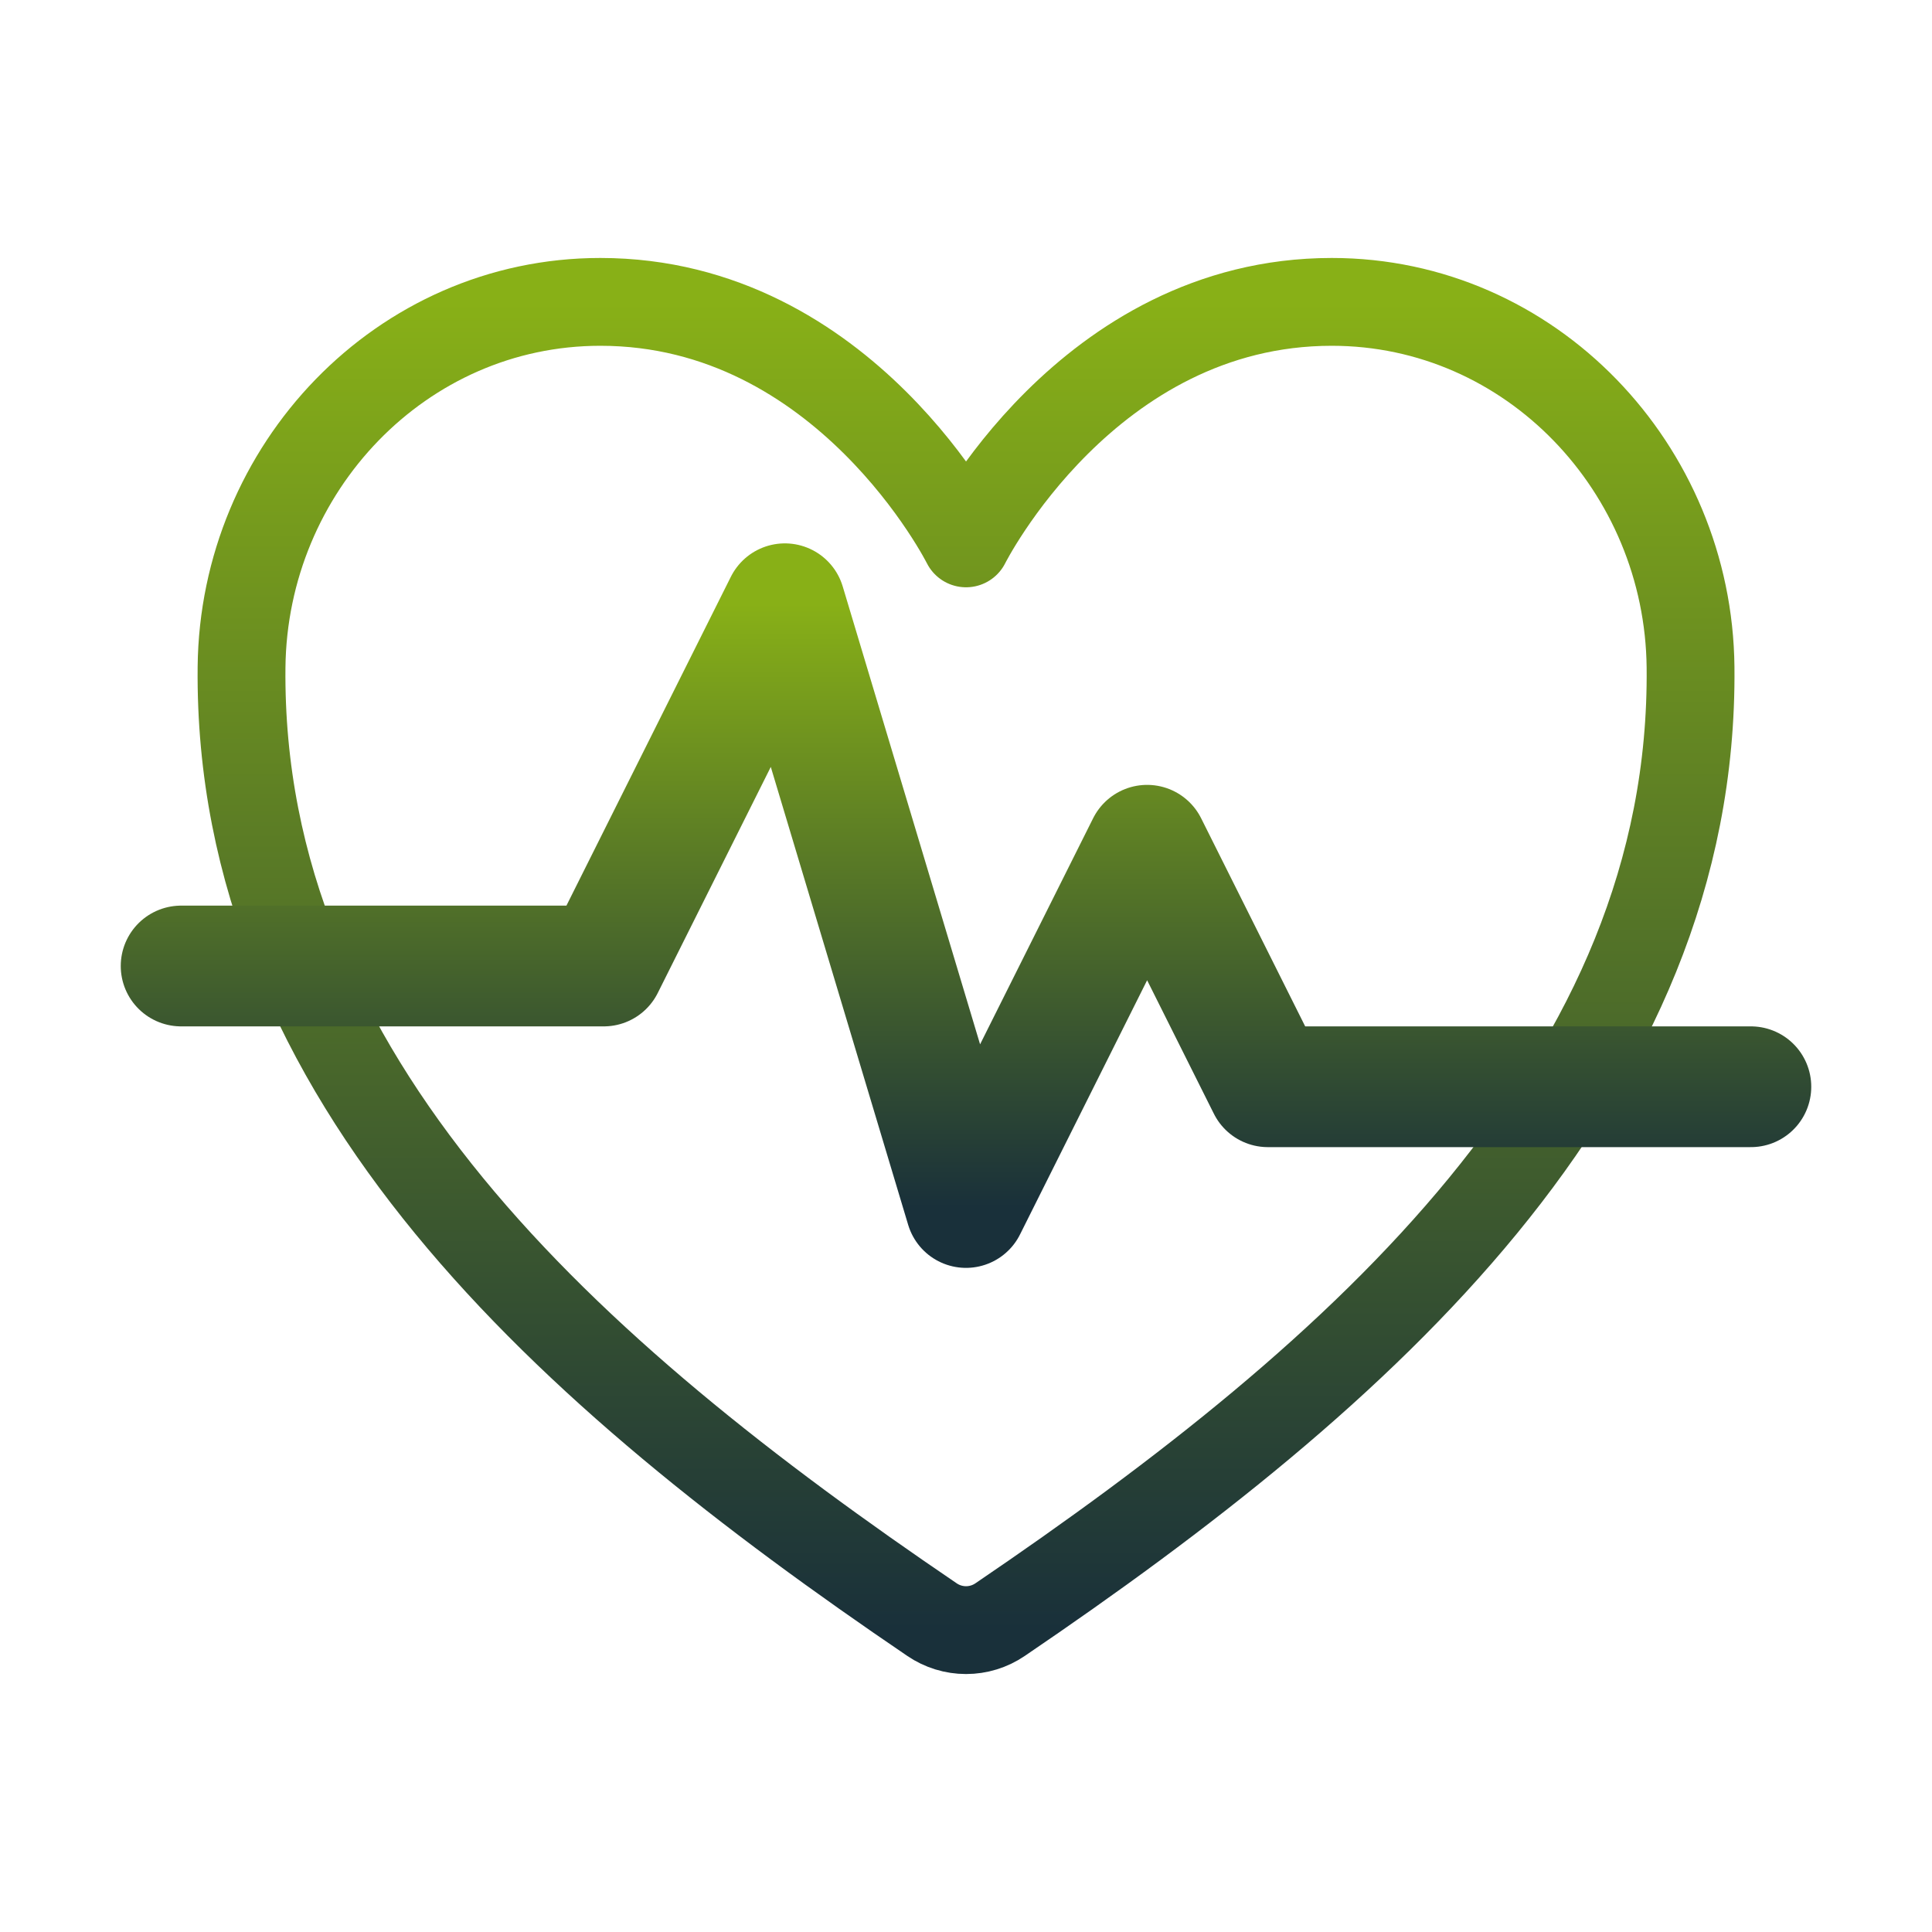 <svg width="88" height="88" viewBox="0 0 88 88" fill="none" xmlns="http://www.w3.org/2000/svg">
<path d="M60.66 13.75C49.502 13.75 44.002 24.75 44.002 24.75C44.002 24.75 38.502 13.75 27.344 13.75C18.276 13.75 11.095 21.337 11.002 30.389C10.813 49.18 25.909 62.544 42.455 73.774C42.911 74.084 43.45 74.25 44.002 74.25C44.553 74.25 45.093 74.084 45.549 73.774C62.093 62.544 77.189 49.18 77.002 30.389C76.909 21.337 69.728 13.75 60.66 13.75Z" stroke="url(#paint0_linear_11988_35990)" stroke-width="4" stroke-linecap="round" stroke-linejoin="round"/>
<path d="M8.25 44H27.5L35.75 27.5L44 55L52.25 38.5L57.75 49.5H79.75" stroke="url(#paint1_linear_11988_35990)" stroke-width="5.5" stroke-linecap="round" stroke-linejoin="round"/>
<defs>
<linearGradient id="paint0_linear_11988_35990" x1="44.002" y1="13.75" x2="44.002" y2="74.25" gradientUnits="userSpaceOnUse">
<stop stop-color="#88B017"/>
<stop offset="1" stop-color="#19303A"/>
</linearGradient>
<linearGradient id="paint1_linear_11988_35990" x1="44" y1="27.5" x2="44" y2="55" gradientUnits="userSpaceOnUse">
<stop stop-color="#88B017"/>
<stop offset="1" stop-color="#19303A"/>
</linearGradient>
</defs>
</svg>
